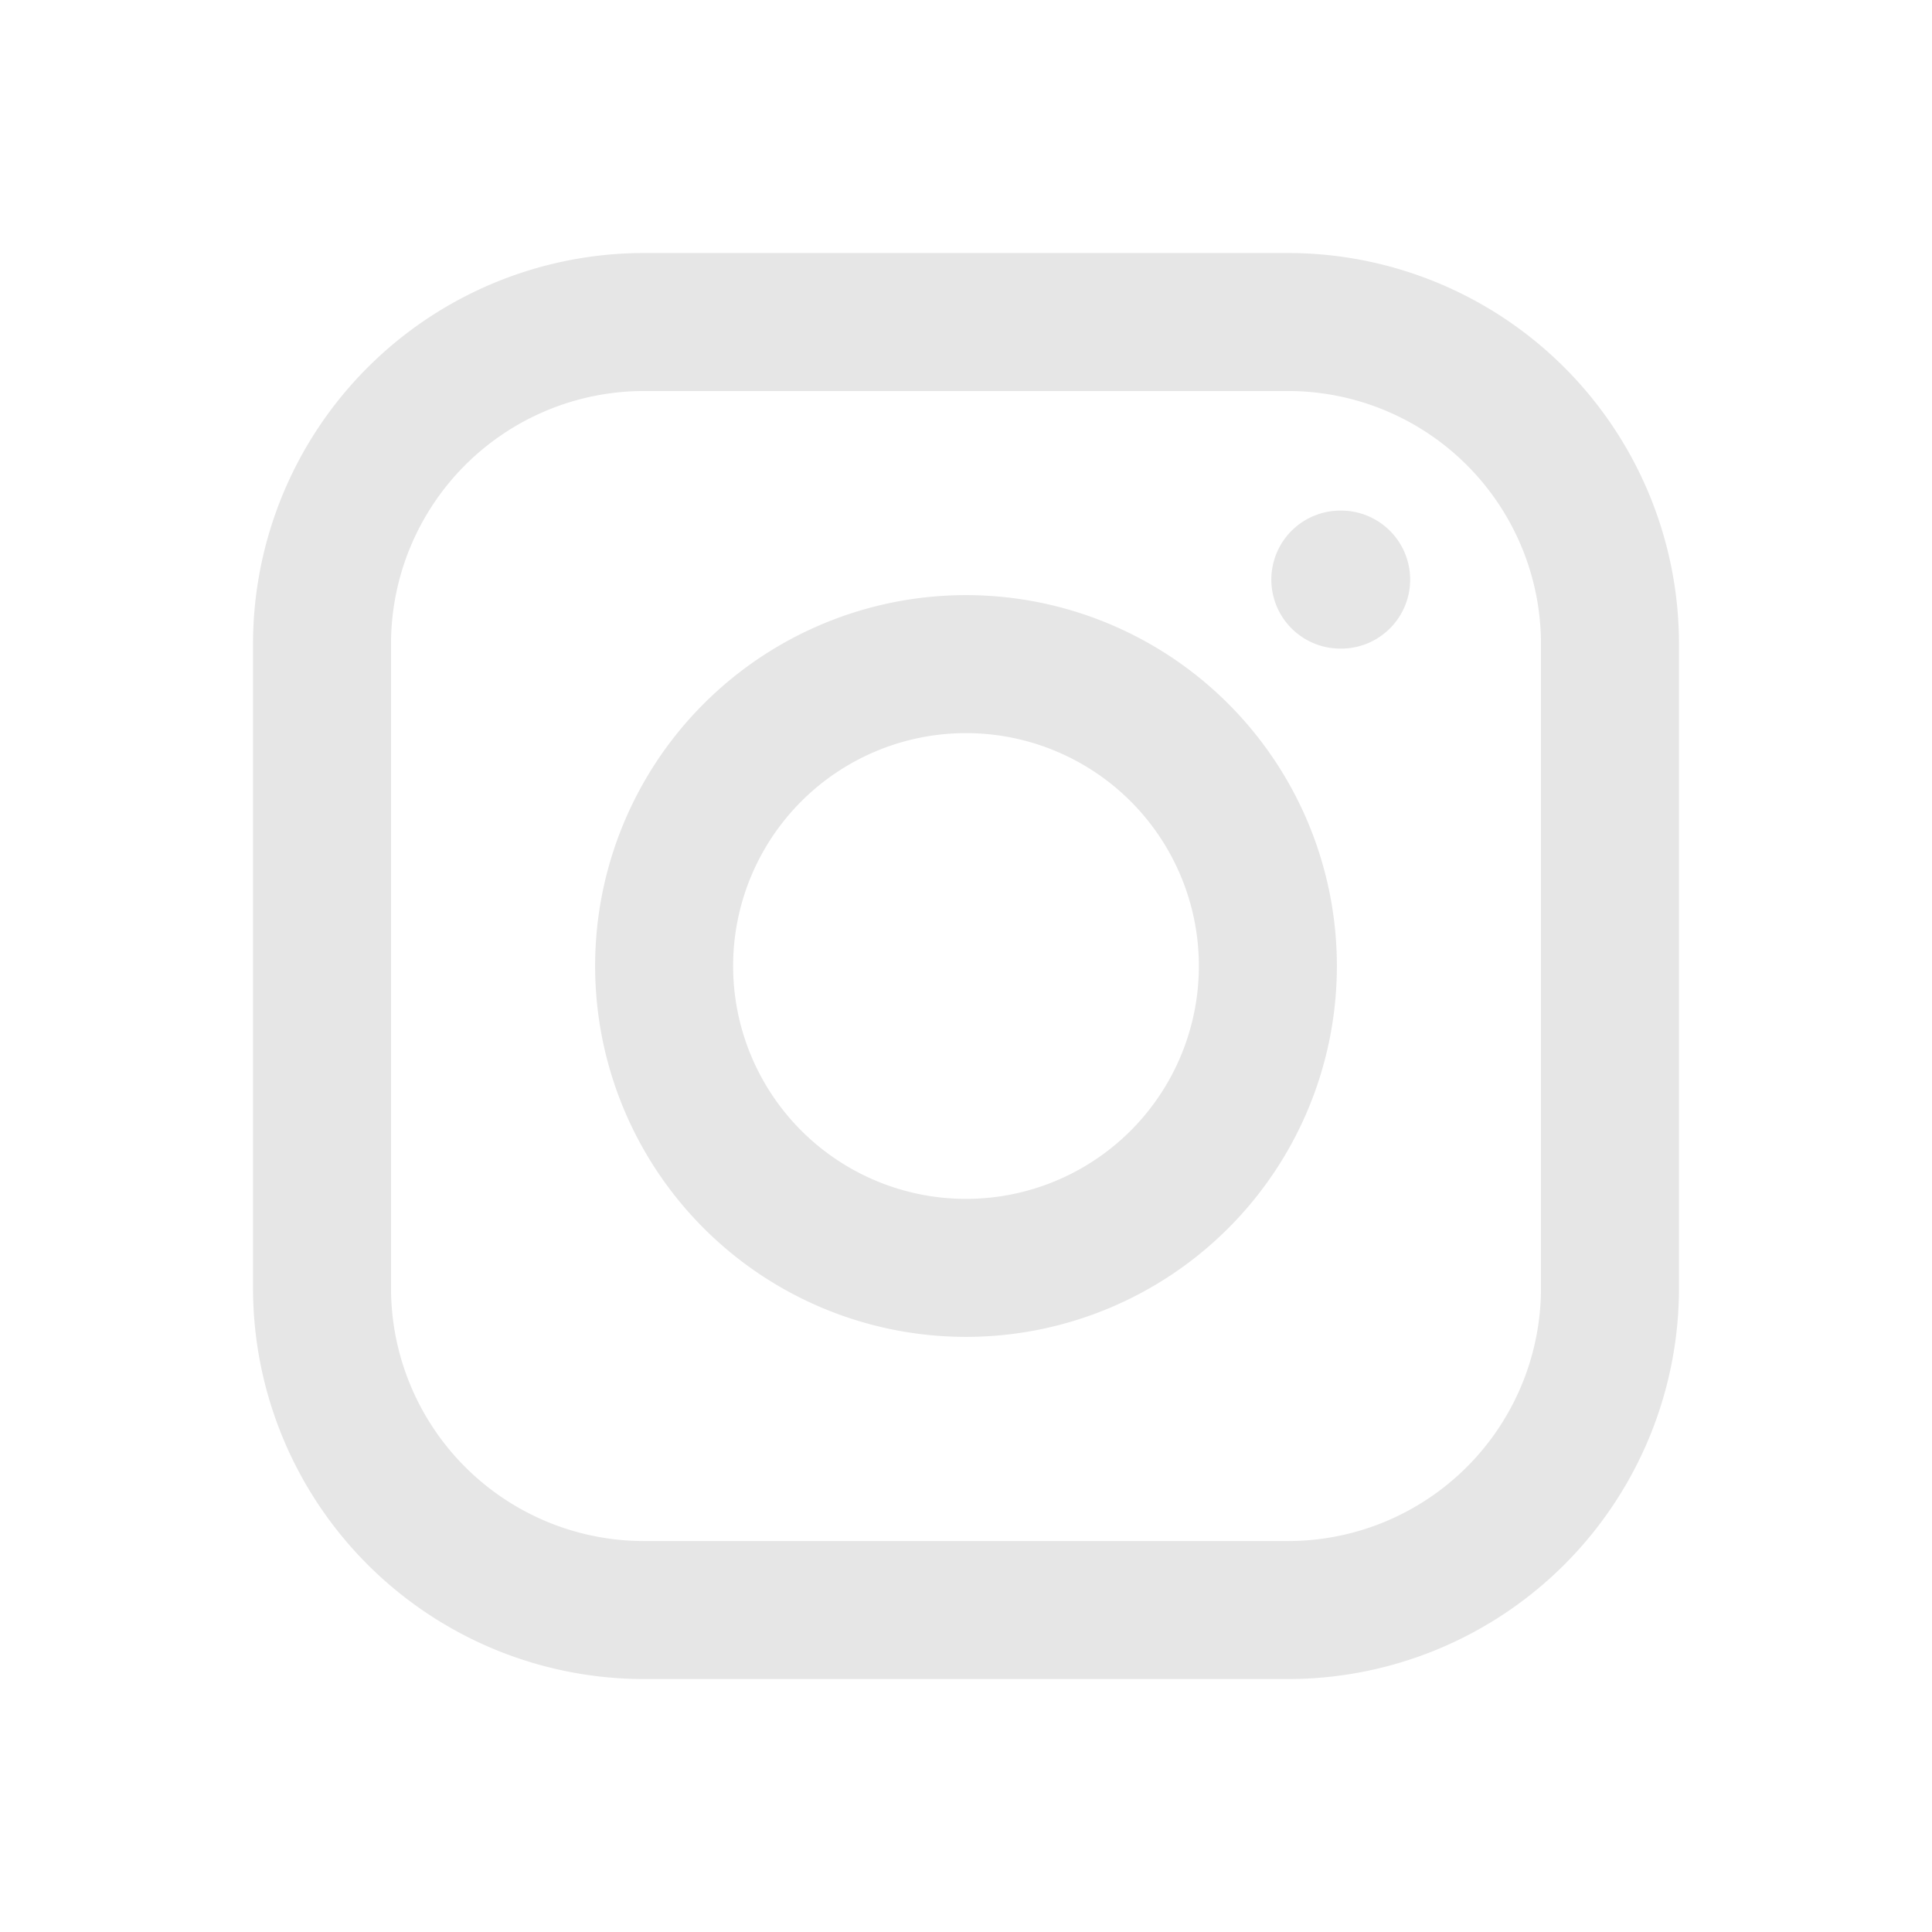 <svg xmlns="http://www.w3.org/2000/svg" width="28" height="28" fill="none"><path stroke="#E6E6E6" stroke-linecap="round" stroke-linejoin="round" stroke-width="2" d="M19.425 8.4h.012M9.333 23.334h9.334a4.667 4.667 0 0 0 4.666-4.667V9.334a4.667 4.667 0 0 0-4.666-4.667H9.333a4.667 4.667 0 0 0-4.666 4.667v9.333a4.667 4.667 0 0 0 4.666 4.667zM18.375 14a4.375 4.375 0 1 1-8.75 0 4.375 4.375 0 0 1 8.75 0z"/></svg>